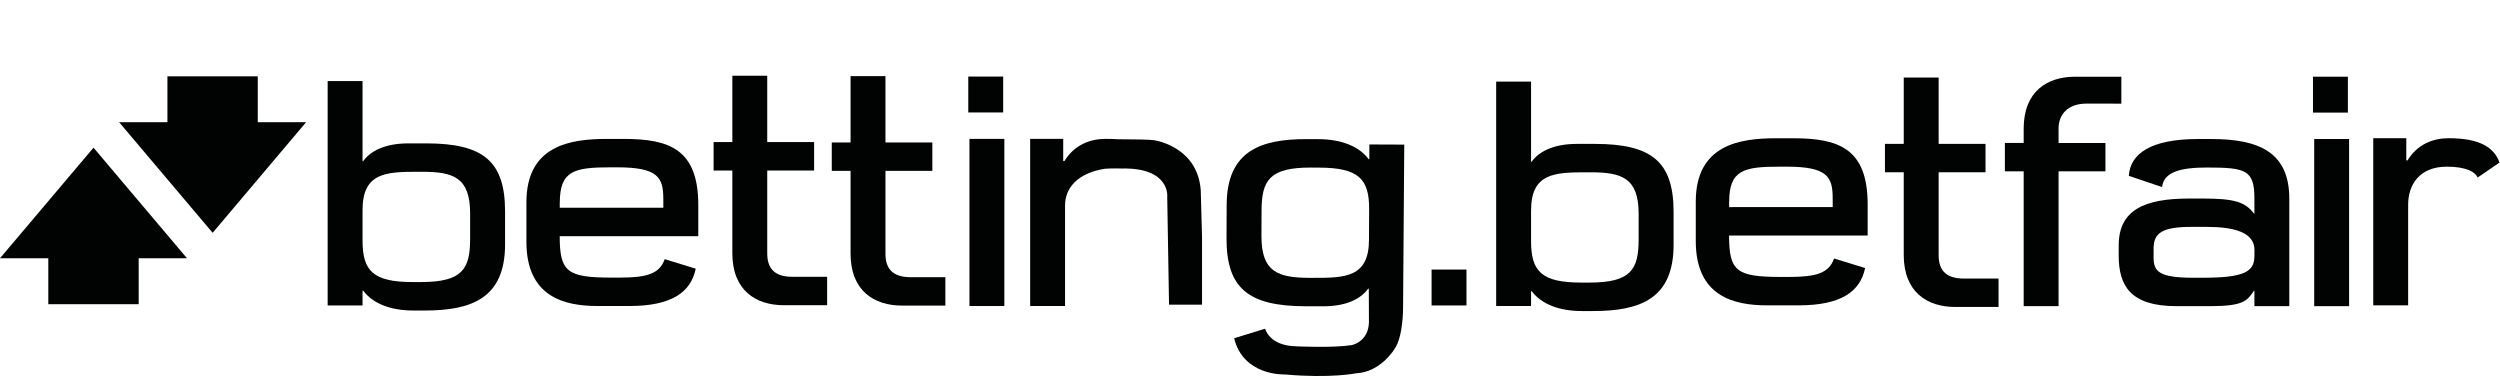 <svg fill="none" height="80" viewBox="0 0 528 80" width="528" xmlns="http://www.w3.org/2000/svg"><g fill="#010202"><path d="m76.57 44.35c0-7.93 5.01-8.07 11.76-8.07h.77c6.59 0 10.19 1.13 10.19 8.79v5.34c0 6.43-1.63 9.16-10.42 9.16h-1.68c-8.34 0-10.62-2.32-10.62-8.72zm0 17.04h.14c2.07 2.77 5.88 4.19 10.57 4.19h2.42c9.8 0 16.97-2.53 16.97-13.96v-6.98c0-10.59-4.61-14.36-16.66-14.36h-3.75c-5.26 0-8.18 1.81-9.56 3.76h-.13v-16.92h-7.37v47.39h7.37z"/><path d="m154.67 53.47c0 7.87 4.96 10.99 10.87 10.99h9.15v-6h-7.35c-4.02 0-5.3-2.03-5.3-4.95v-17.5h9.9v-6h-9.9v-14.01h-7.37v14.01h-3.96v6h3.96z"/><path d="m211.87 16.17h-7.37v7.58h7.37z"/><path d="m212.12 29.33h-7.37v35.3h7.37z"/><path d="m118.23 42.79c0-6.78 3.12-7.45 10.71-7.45h1.49c8.56 0 9.66 2.18 9.66 6.64l.01 1.89-21.88.01v-1.09zm8.03 21.84h6.63c8.93 0 13.01-2.87 14.05-7.88l-6.55-2.02c-1.09 3.09-3.72 3.9-9.49 3.9h-1.71c-9.44 0-10.97-1.21-10.98-8.74l.02-.01h29.25v-6.53c0-11.82-6.06-14.01-15.74-14.01h-3.6c-7.67 0-16.96 1.36-16.96 13.38v8.34c-.01 11.67 8.04 13.58 15.08 13.57z"/><path d="m54.44 16.12h-19.08v9.69h-10.2l19.75 23.36 19.74-23.36h-10.21z"/><path d="m0 54.54h10.2v9.7h19.09v-9.7h10.2l-19.74-23.35z"/><path d="m323.36 44.46c0-7.93 5.01-8.07 11.76-8.07h.77c6.59 0 10.19 1.13 10.19 8.79v5.34c0 6.43-1.63 9.16-10.42 9.16h-1.68c-8.34 0-10.62-2.32-10.62-8.72zm0 17.04h.14c2.07 2.77 5.88 4.19 10.57 4.19h2.42c9.8 0 16.97-2.53 16.97-13.96v-6.98c0-10.59-4.61-14.36-16.66-14.36h-3.75c-5.26 0-8.18 1.81-9.56 3.76h-.13v-16.92h-7.37v47.39h7.37z"/><path d="m444.67 30.2h-9.9v-3.06c0-2.91 1.89-5.26 5.92-5.26l7.34.01v-5.69h-9.76c-5.91 0-10.87 3.11-10.87 10.97v3.02h-3.97v6h3.97v28.46h7.37v-28.46h9.9z"/><path d="m402.07 53.84c0 7.87 4.96 10.99 10.87 10.99h9.15v-6h-7.35c-4.02 0-5.3-2.03-5.3-4.95v-17.5h9.9v-6h-9.9v-14.01h-7.37v14.01h-3.97v6h3.97z"/><path d="m496.13 29.36h-7.37v35.3h7.37z"/><path d="m495.87 16.2h-7.37v7.58h7.37z"/><path d="m365.2 42.65c0-6.78 3.12-7.45 10.71-7.45h1.49c8.56 0 9.66 2.18 9.66 6.64l.01 1.89-21.88.01v-1.09zm8.03 21.84h6.63c8.93 0 13.01-2.87 14.05-7.88l-6.55-2.02c-1.09 3.09-3.72 3.9-9.49 3.9h-1.71c-9.44 0-10.97-1.21-10.98-8.74l.02-.01h29.25v-6.53c0-11.82-6.06-14.01-15.74-14.01h-3.6c-7.67 0-16.96 1.36-16.96 13.38v8.34c-.01 11.67 8.04 13.58 15.08 13.57z"/><path d="m476.13 54.11c0 3.32-2.24 4.55-10.96 4.55h-1.98c-7.42 0-8.35-1.45-8.35-4.31v-1.86c0-3.32 1.85-4.57 7.99-4.57h3.28c5.6 0 10.03 1.11 10.03 4.83v1.36zm-9.16-24.75h-2.75c-10 0-14.33 3.12-14.61 7.78l7.03 2.37c.32-3.19 3.94-4.13 9.42-4.13 8.14 0 10.07.48 10.07 6.44v3.24h-.14c-1.85-2.49-4.36-3.13-10.74-3.13h-2.88c-9.41 0-14.9 2.37-14.9 9.91v2.15c.01 6.23 2.35 10.67 12.18 10.67h7.15c7.11 0 7.82-1.18 9.22-3.24h.11v3.24h7.37v-22.69c0-9.89-6.48-12.61-16.53-12.61z"/><path d="m517.16 29.19c-3.28 0-6.61 1.26-8.69 4.69h-.26v-4.69h-6.98v35.29h7.37v-21.23c0-4.29 2.44-8.05 8.16-8.05 4.09 0 6.06 1.12 6.5 2.3l4.64-3.17c-1.14-3.21-4.22-5.14-10.74-5.14z"/><path d="m179.64 53.55c0 7.87 4.96 10.99 10.87 10.99h9.15v-6h-7.35c-4.02 0-5.3-2.03-5.3-4.95v-17.5h9.9v-6h-9.9v-14.01h-7.37v14.01h-3.97v6h3.97z"/><path d="m253.6 40.22c-.63-8.97-9.1-10.49-9.86-10.61-1.04-.16-4.9-.19-7.61-.2-.75-.05-1.59-.08-2.63-.08-3.28 0-6.61 1.26-8.69 4.69h-.26v-4.69h-6.98v35.29h7.37v-21.23c0-3.58 2.5-6.8 8.39-7.75 1.67-.12 3.5-.05 3.5-.05 10.44-.24 9.69 6.02 9.69 6.02l.38 22.74h6.97v-14.23z"/><path d="m296.58 30.54-7.37-.03-.01 3.11h-.14c-2.06-2.77-5.87-4.21-10.55-4.23l-2.42-.01c-9.8-.04-16.98 2.46-17.02 13.9l-.03 6.98c-.04 10.59 4.56 14.38 16.6 14.42l3.75.01c5.26.02 8.19-1.78 9.57-3.73h.13l.03 7.13c-.13 4.17-3.66 4.8-3.66 4.8-4.04.63-11.75.25-11.75.25-5.69-.13-6.51-3.72-6.51-3.72l-6.55 2.02c1.97 8.03 10.66 7.64 10.66 7.64 9.73.88 15.16-.25 15.16-.25 5.18-.25 8.09-5.18 8.09-5.18 1.75-2.57 1.78-8.15 1.77-8.98zm-19.23 28.14h-.77c-6.59-.03-10.19-1.17-10.16-8.83l.02-5.34c.02-6.43 1.67-9.15 10.46-9.12l1.68.01c8.34.03 10.61 2.37 10.58 8.76l-.03 6.51c-.02 7.91-5.03 8.03-11.78 8.01z"/><path d="m309.72 56.93h-7.37v7.58h7.37z"/></g></svg>